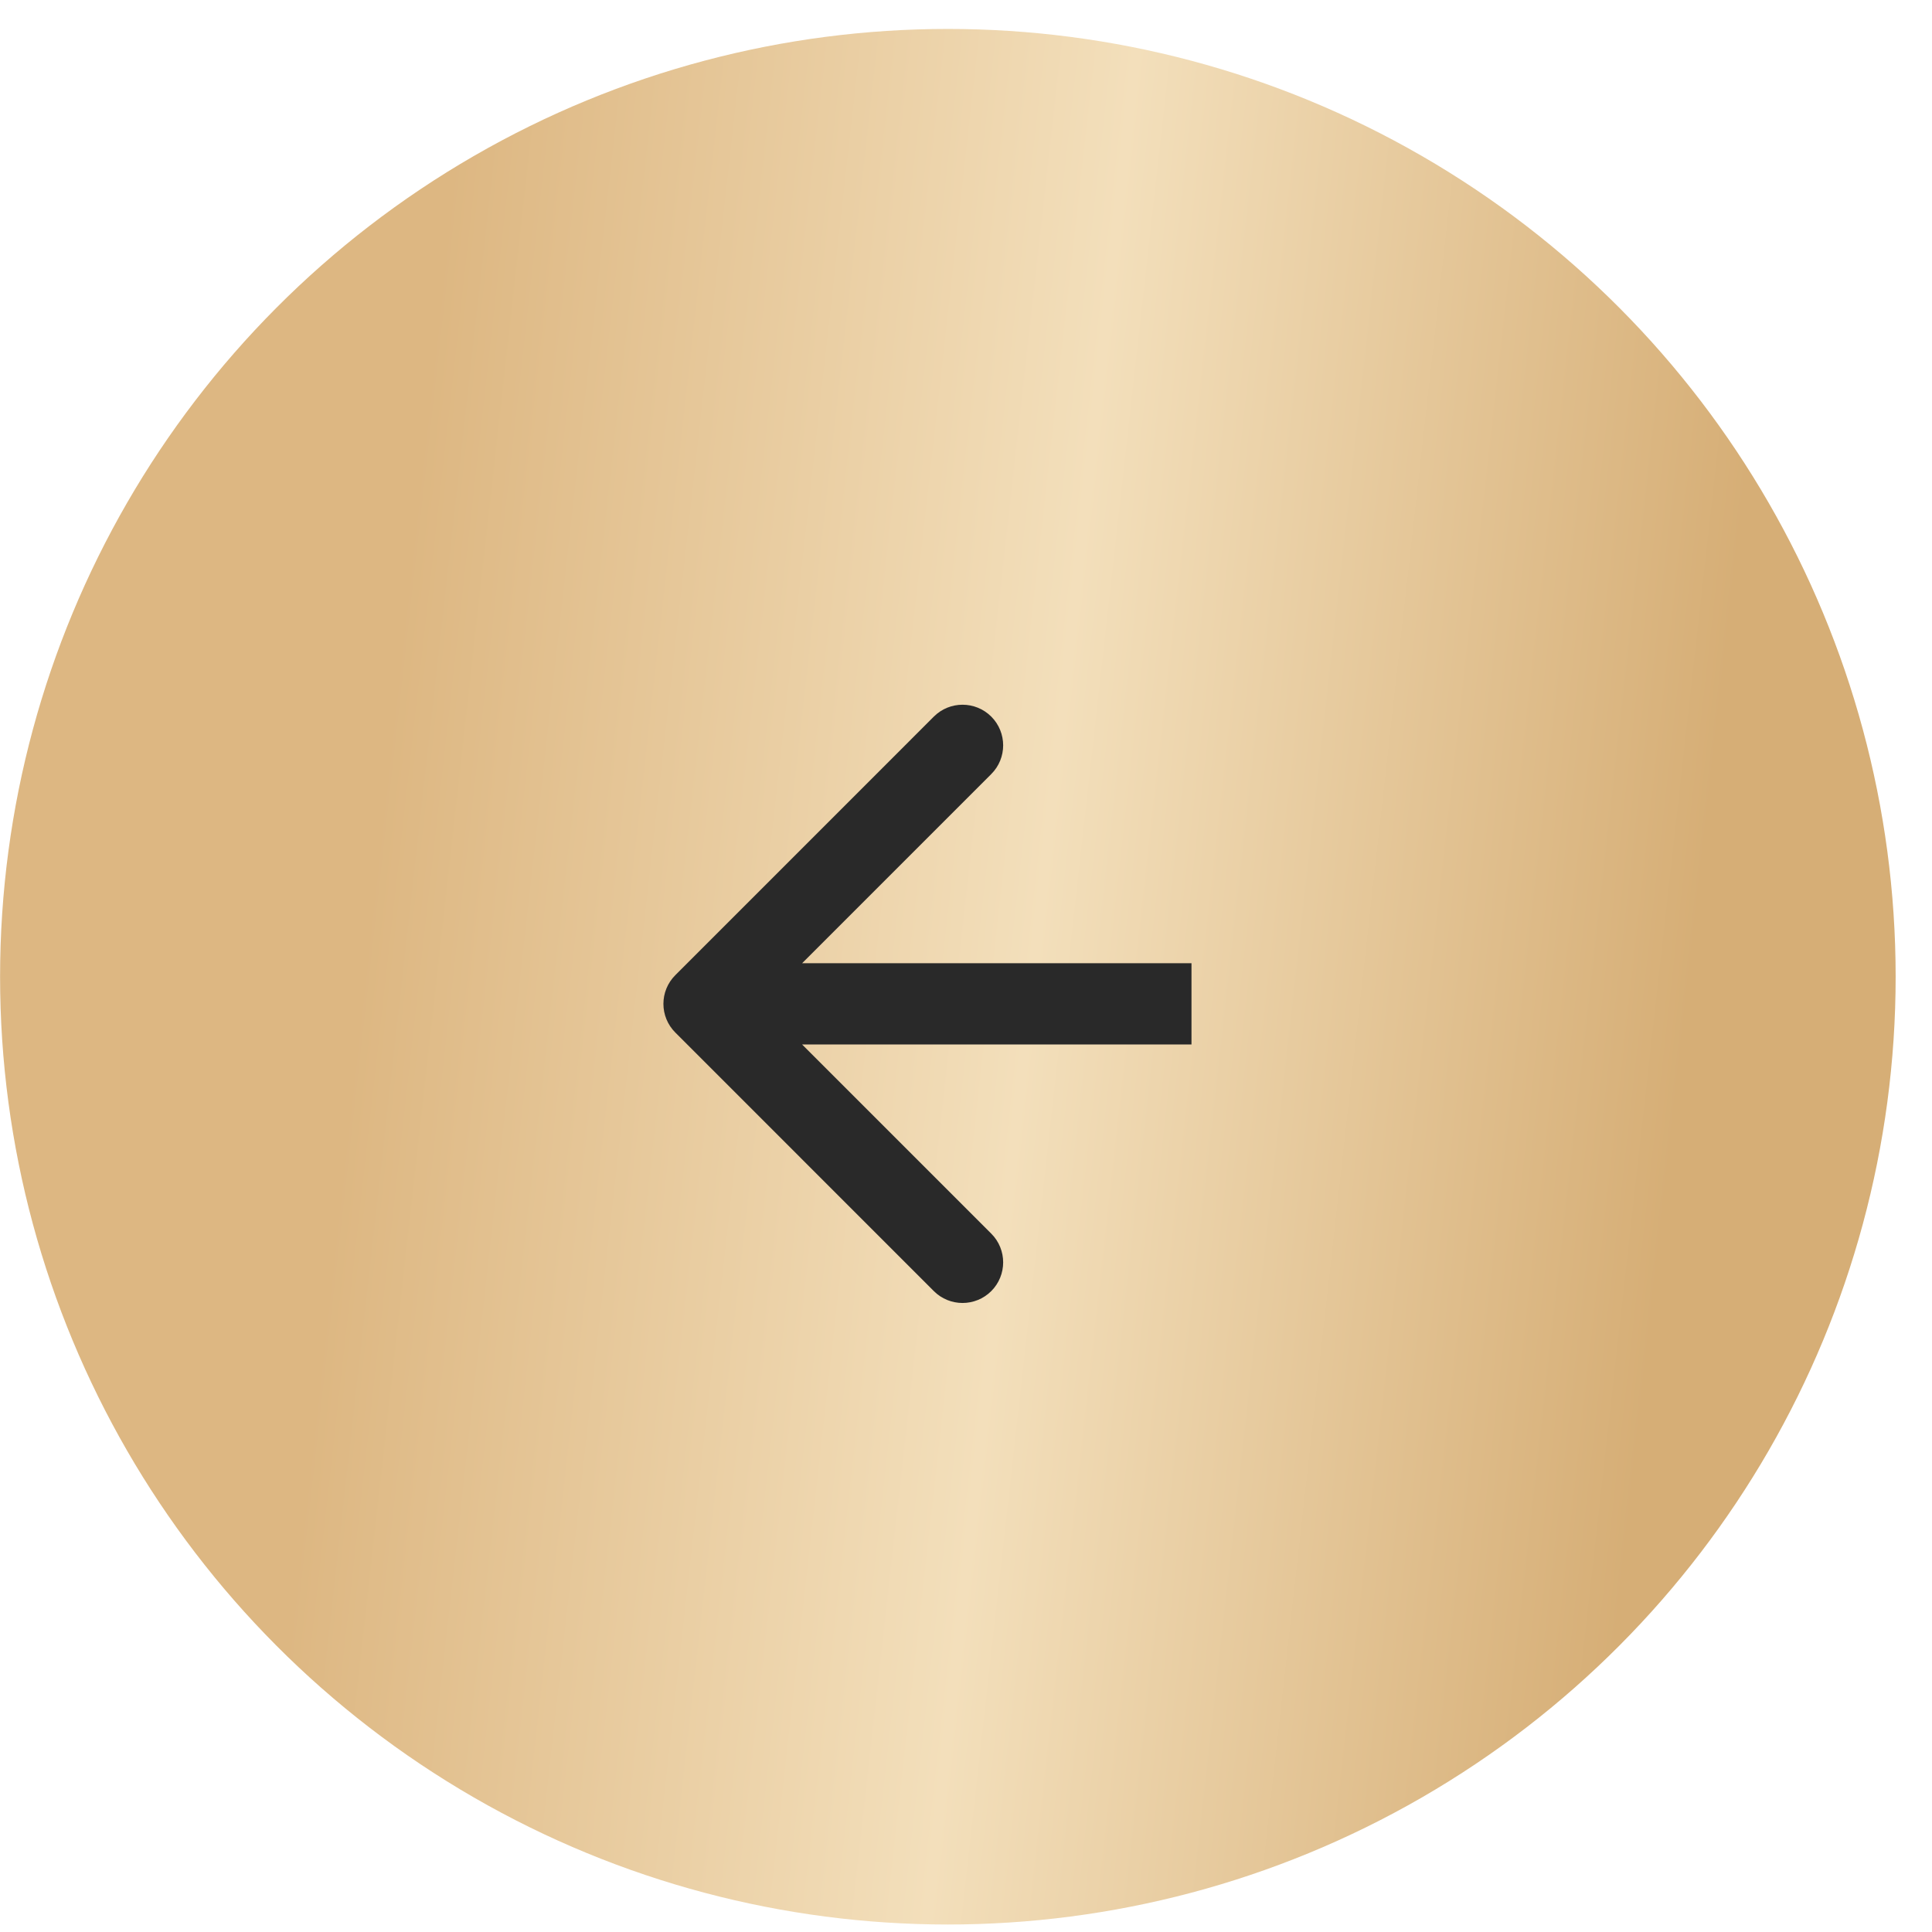 <?xml version="1.0" encoding="UTF-8"?> <svg xmlns="http://www.w3.org/2000/svg" width="49" height="49" viewBox="0 0 49 49" fill="none"><circle cx="24.038" cy="24.038" r="24.038" transform="matrix(-1 0 0 1 48.078 0.734)" fill="url(#paint0_linear_972_730)"></circle><path d="M17.128 26.188C16.725 25.786 16.725 25.134 17.128 24.732L23.684 18.175C24.086 17.773 24.738 17.773 25.141 18.175C25.543 18.578 25.543 19.23 25.141 19.632L19.313 25.46L25.141 31.288C25.543 31.69 25.543 32.342 25.141 32.745C24.738 33.147 24.086 33.147 23.684 32.745L17.128 26.188ZM30.219 26.49L17.856 26.49L17.856 24.43L30.219 24.43L30.219 26.49Z" fill="#292929"></path><defs><linearGradient id="paint0_linear_972_730" x1="7.179" y1="42.177" x2="40.549" y2="38.441" gradientUnits="userSpaceOnUse"><stop stop-color="#D6AE76"></stop><stop offset="0.495" stop-color="#F3DFBB"></stop><stop offset="1" stop-color="#DDB782"></stop></linearGradient></defs></svg> 